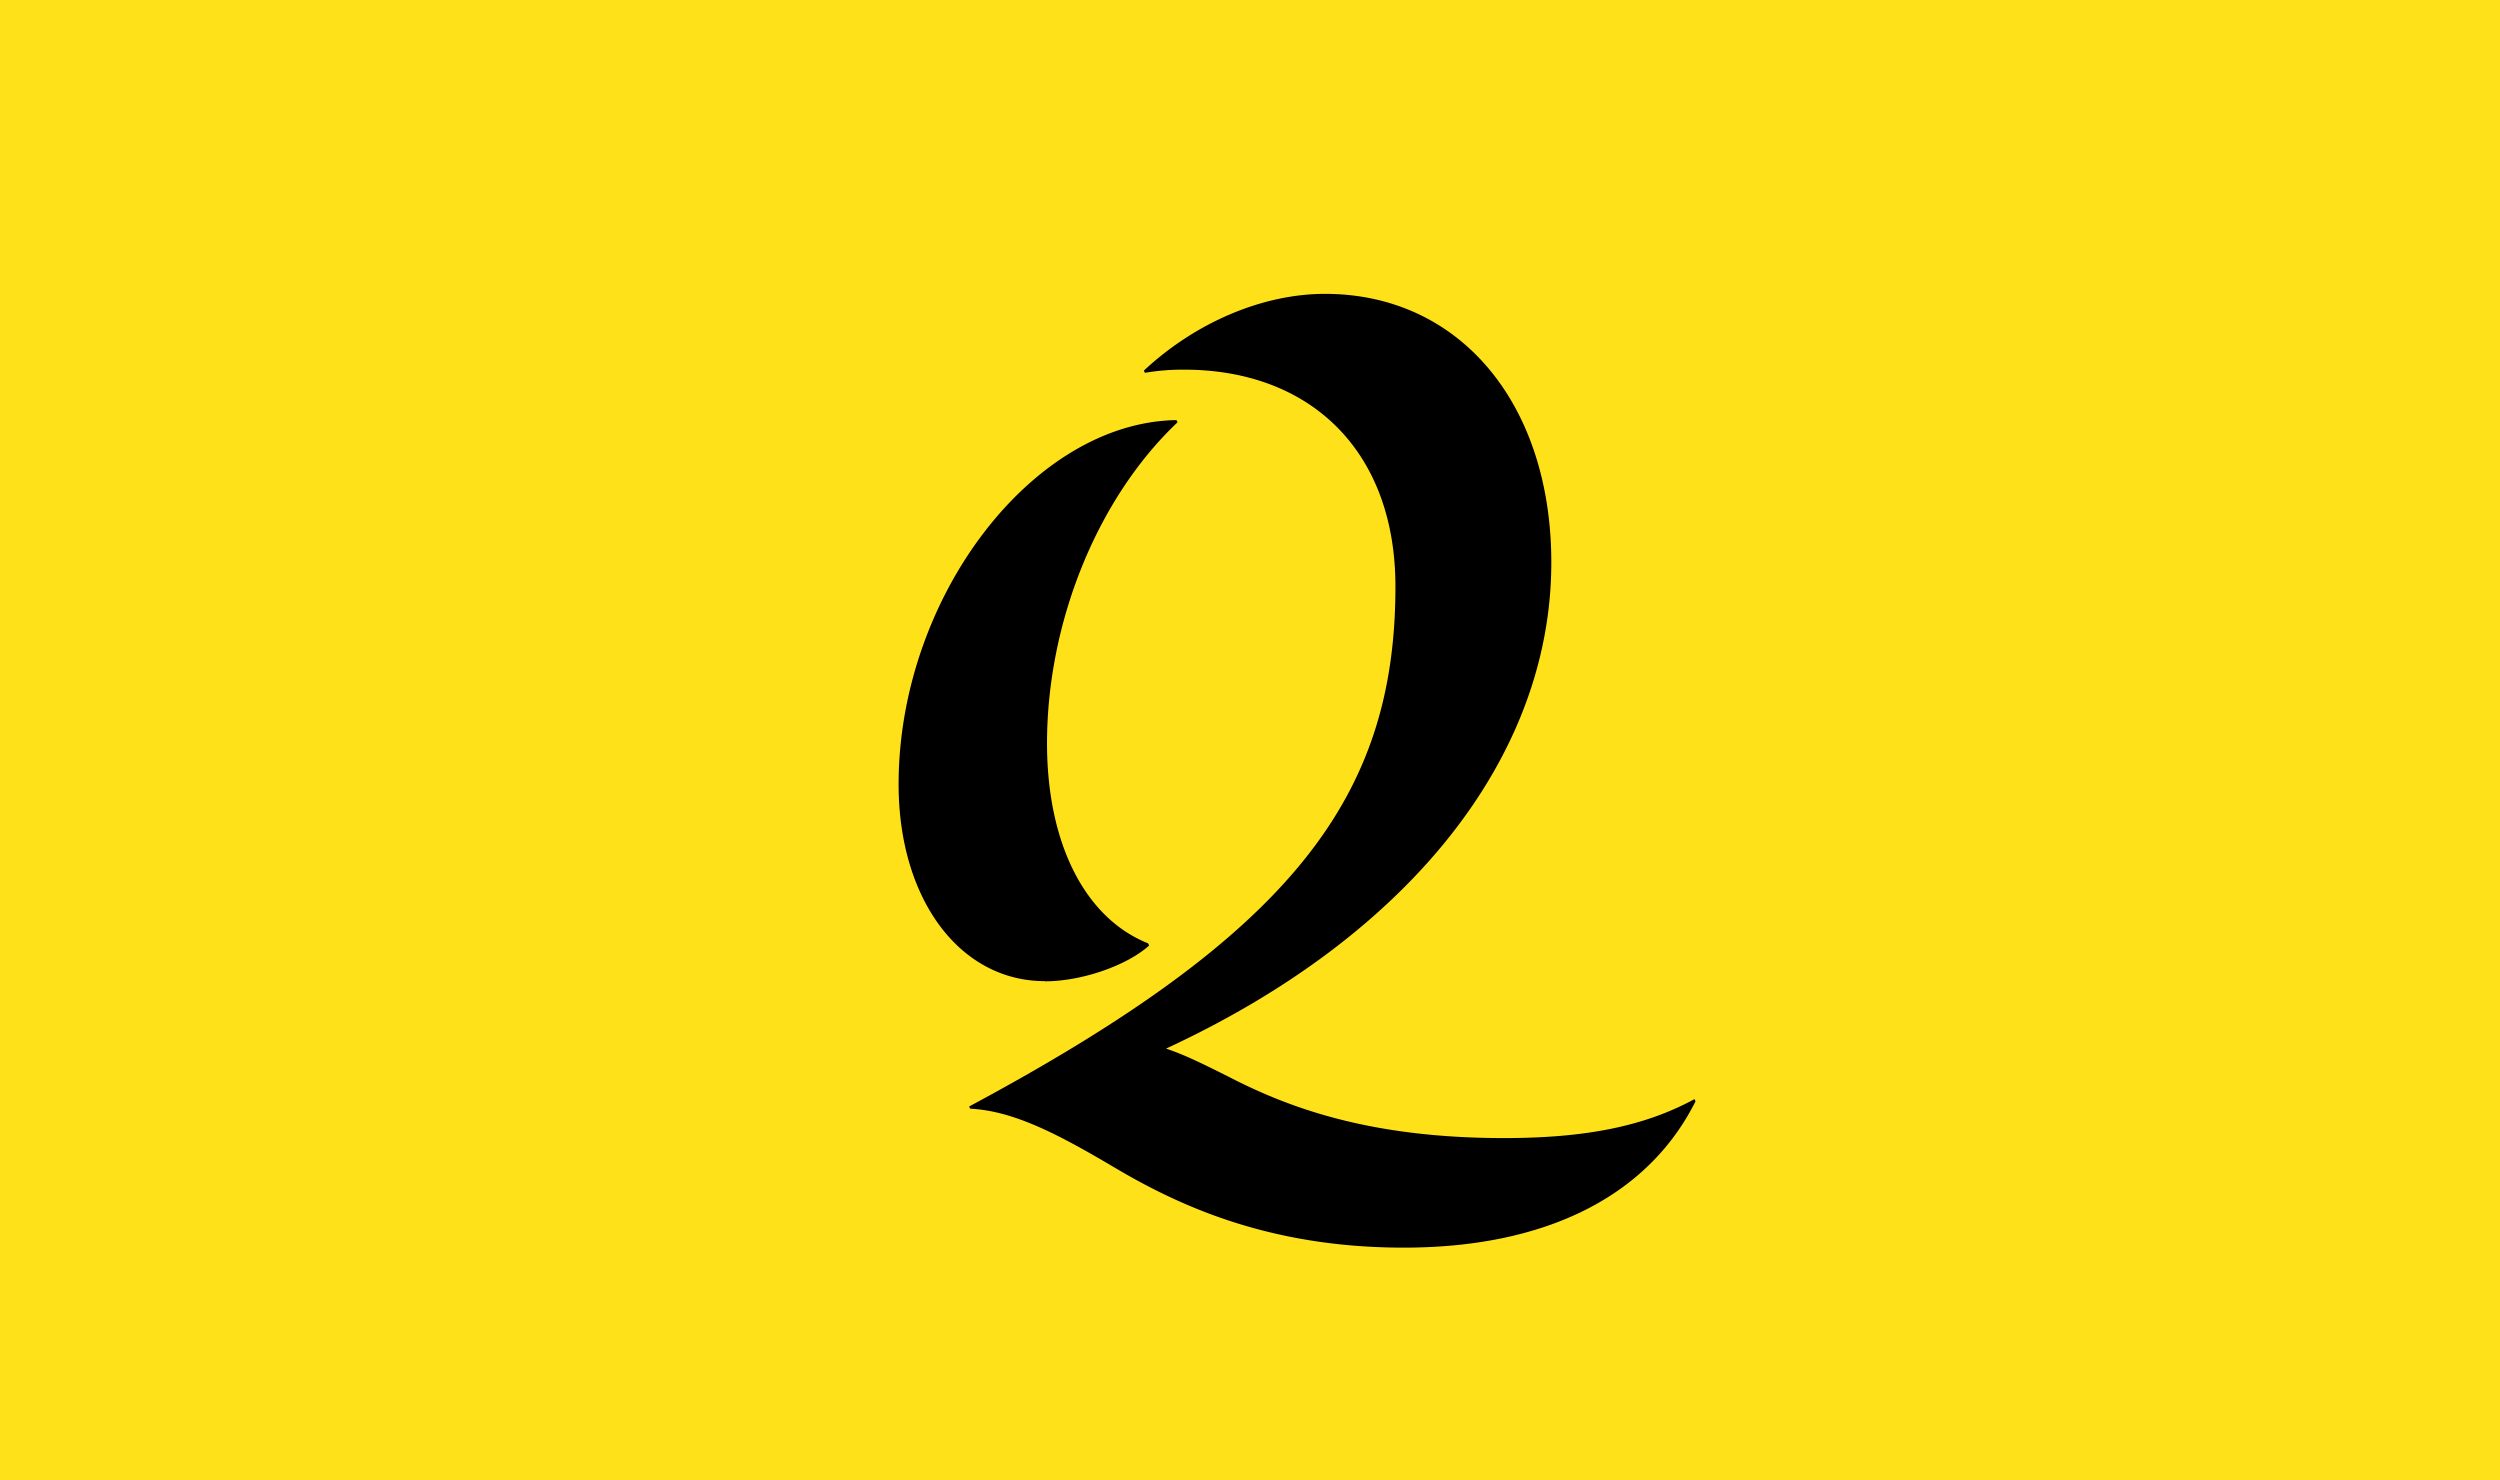 <svg id="Layer_1" data-name="Layer 1" xmlns="http://www.w3.org/2000/svg" xmlns:xlink="http://www.w3.org/1999/xlink" viewBox="0 0 1140 675"><defs><style>.cls-1{fill:none;}.cls-2{fill:#ffe11a;}.cls-3{clip-path:url(#clip-path);}</style><clipPath id="clip-path"><rect class="cls-1" width="1140" height="675"/></clipPath></defs><title>2019-08-15_ALLsamples_laima_outline[RC]11</title><rect class="cls-2" width="1140" height="675"/><g class="cls-3"><path d="M476.48,447.48c16.8,0,37.44-7.2,47.52-16.32l-0.48-1c-28.8-11.52-46.08-45.6-46.08-91.2,0-55.2,23-111.84,59.52-146.4l-0.48-1c-65.76,1-126.72,81.12-126.72,166.08,0,52.32,27.84,89.76,66.72,89.76M640.16,568.92c64.8,0,111.36-23.52,133-66.72l-0.48-1c-23,12.48-49.92,17.76-86.88,17.76-62.4,0-99.36-14.4-126.24-28.32-10.56-5.28-19.2-9.6-27.84-12.48,110.88-51.36,175.68-133,175.68-221.76C707.36,184,665.6,134,604.16,134c-28.32,0-59,13-82.56,35l0.48,1a102.36,102.36,0,0,1,17.76-1.44c58.08,0,96.48,37.44,96.48,98.88,0,96.48-47.52,158.4-194.4,237.12l0.48,1c20.16,1,40.8,12,66.72,27.36,31.68,18.72,72.48,36,131,36"/></g></svg>